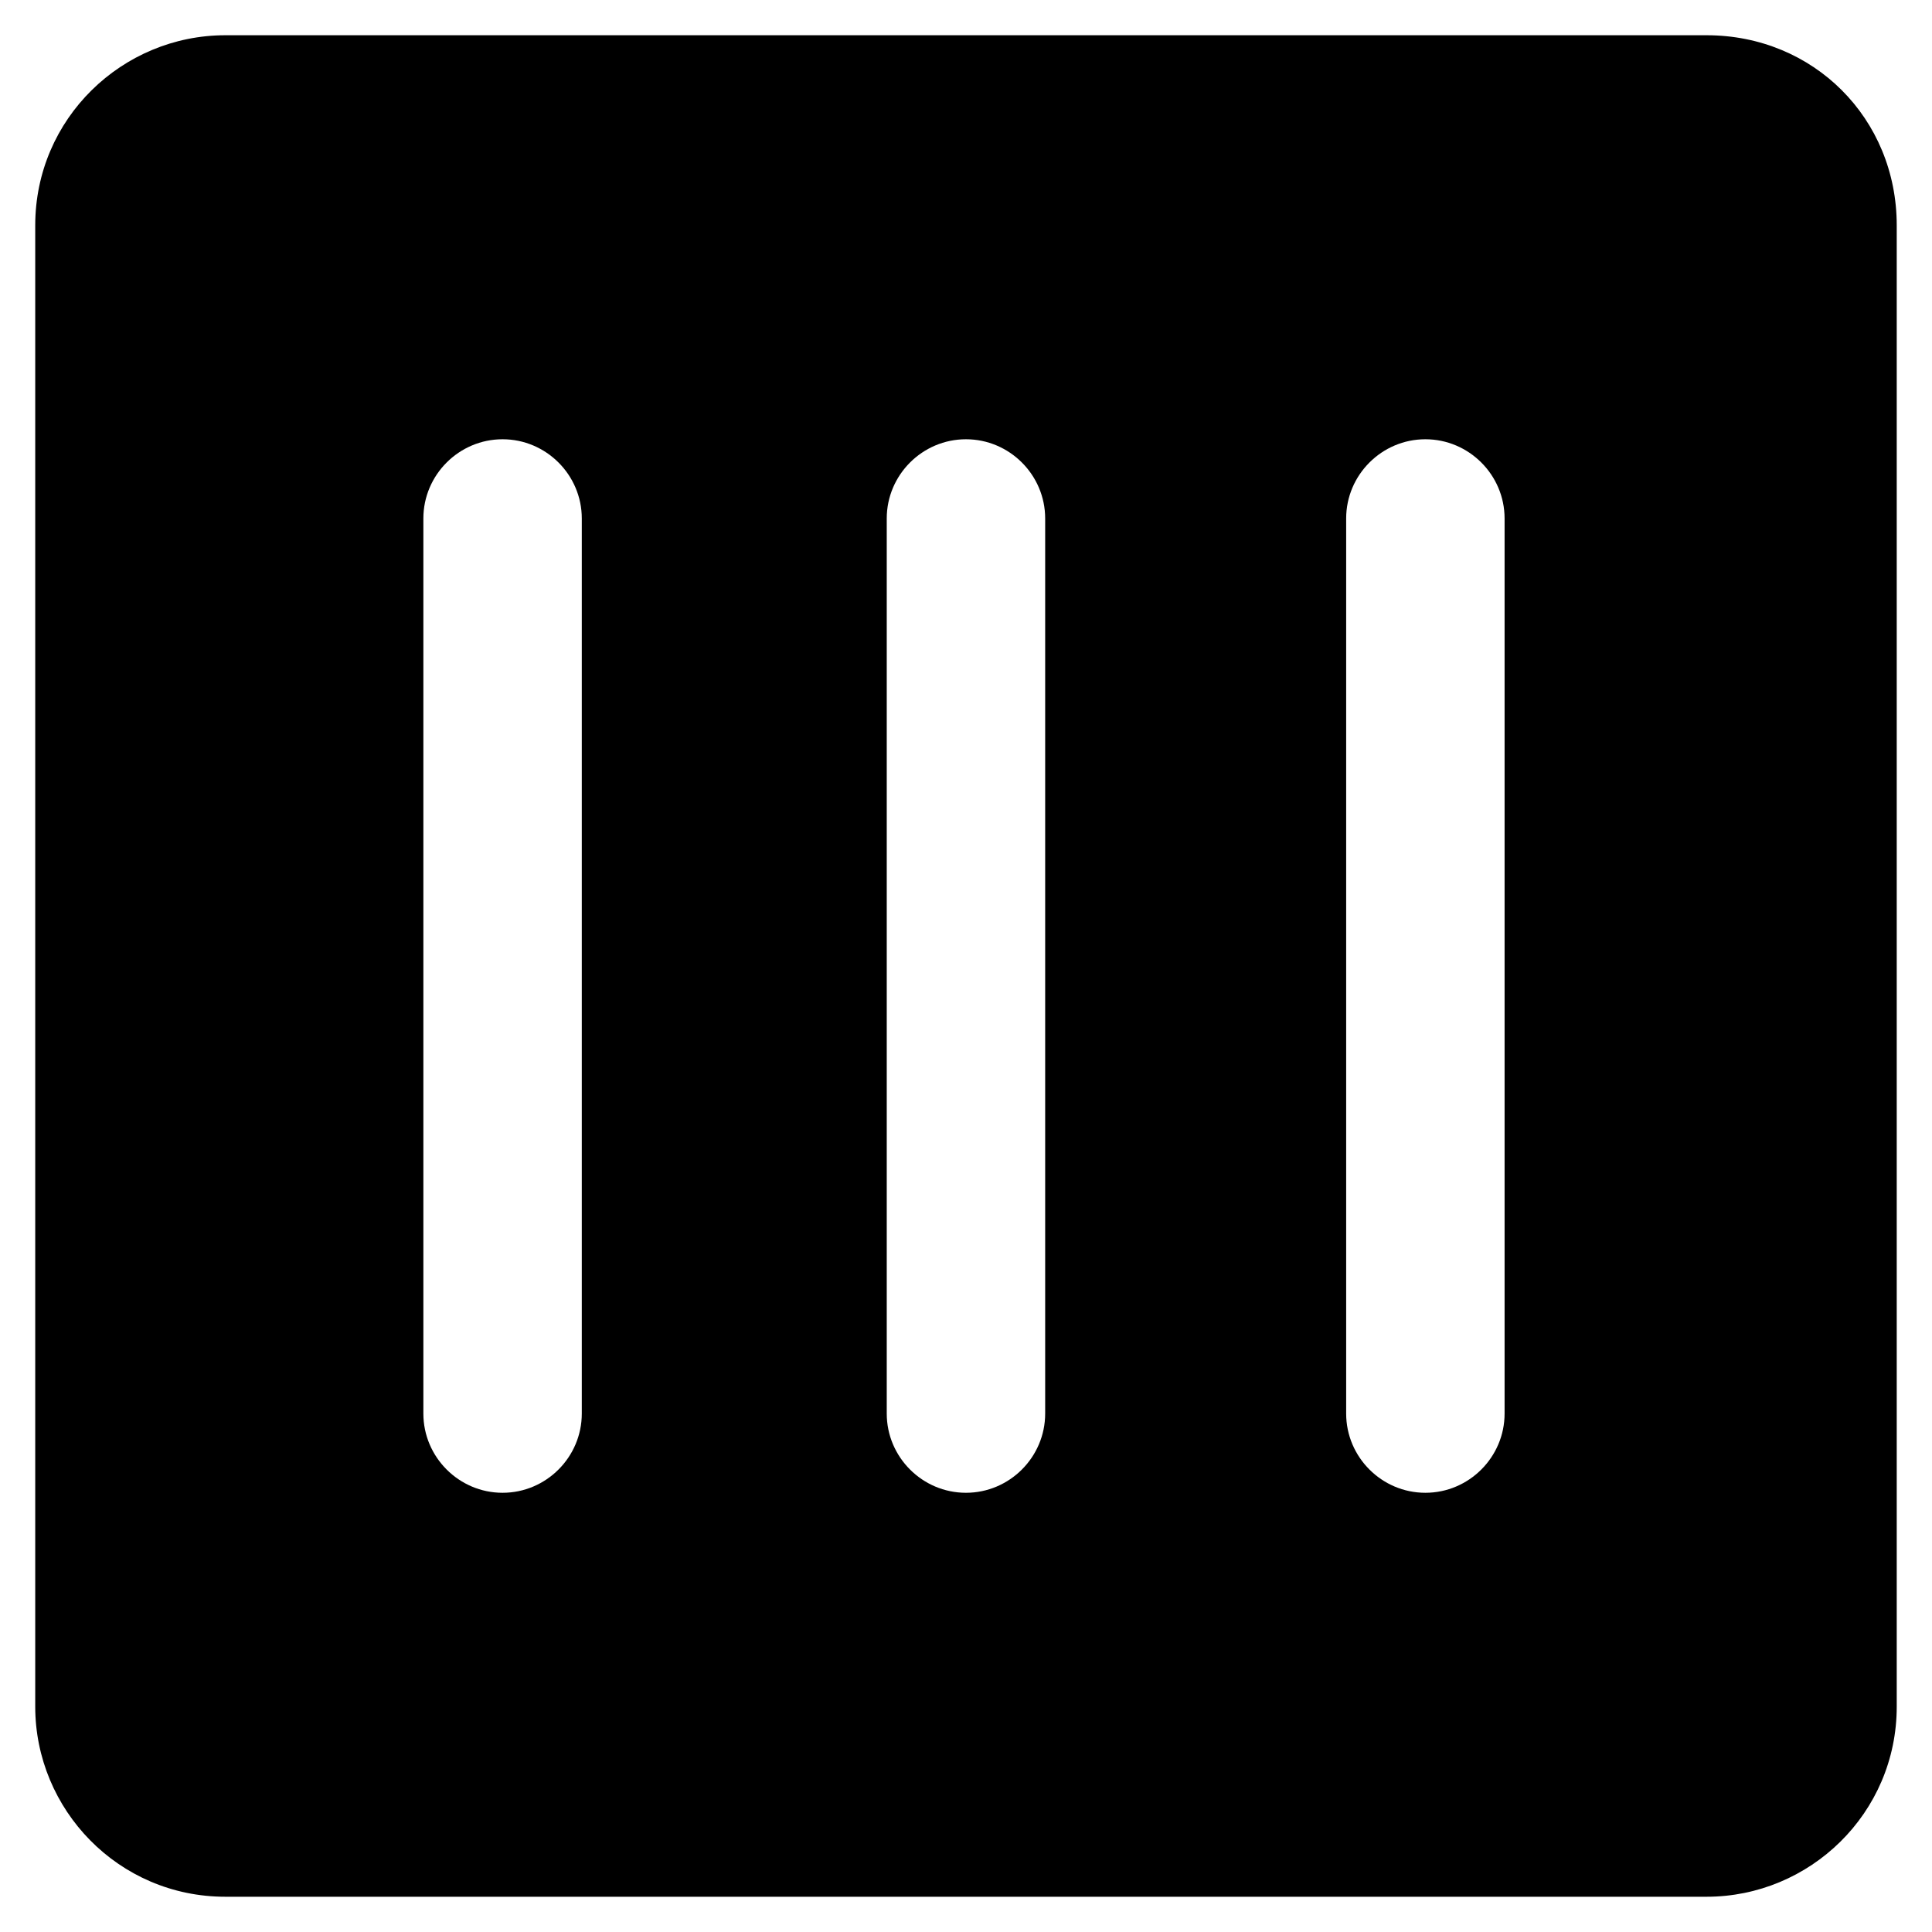 <?xml version="1.0" encoding="UTF-8"?>
<!-- Uploaded to: SVG Repo, www.svgrepo.com, Generator: SVG Repo Mixer Tools -->
<svg fill="#000000" width="800px" height="800px" version="1.1" viewBox="144 144 512 512" xmlns="http://www.w3.org/2000/svg">
 <path d="m596.27 153.34h-392.55c-27.289 0-50.383 22.043-50.383 50.383v392.55c0 27.289 22.043 50.383 50.383 50.383h392.55c27.289 0 50.383-22.043 50.383-50.383v-392.55c0-28.34-22.043-50.383-50.383-50.383zm-298.09 365.27c0 11.547-9.445 20.992-20.992 20.992-11.547 0-20.992-9.445-20.992-20.992v-237.21c0-11.547 9.445-20.992 20.992-20.992 11.547 0 20.992 9.445 20.992 20.992zm122.8 0c0 11.547-9.445 20.992-20.992 20.992s-20.992-9.445-20.992-20.992v-237.21c0-11.547 9.445-20.992 20.992-20.992s20.992 9.445 20.992 20.992zm121.75 0c0 11.547-9.445 20.992-20.992 20.992s-20.992-9.445-20.992-20.992v-237.21c0-11.547 9.445-20.992 20.992-20.992s20.992 9.445 20.992 20.992z"/>
</svg>